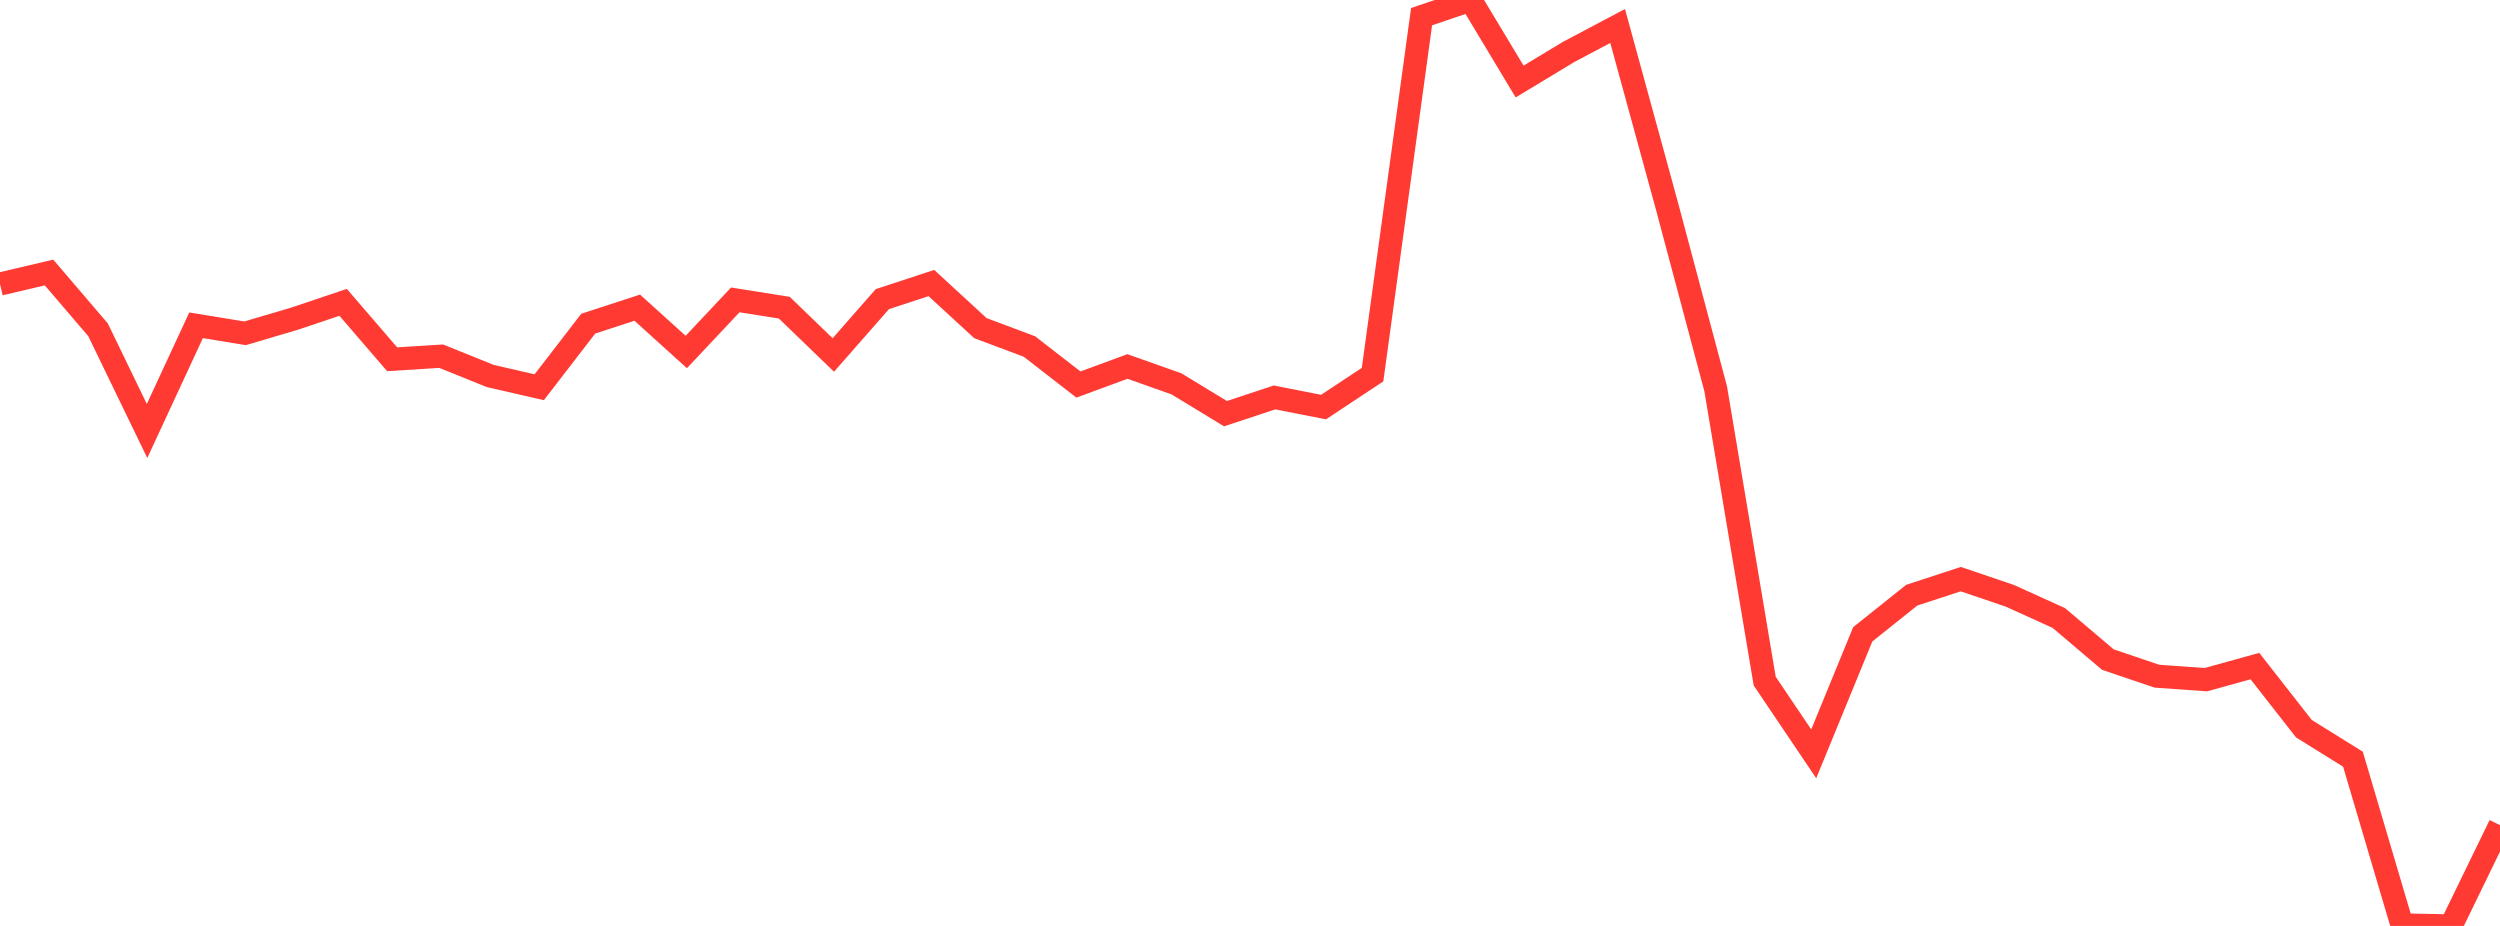 <?xml version="1.0" standalone="no"?>
<!DOCTYPE svg PUBLIC "-//W3C//DTD SVG 1.1//EN" "http://www.w3.org/Graphics/SVG/1.1/DTD/svg11.dtd">

<svg width="135" height="50" viewBox="0 0 135 50" preserveAspectRatio="none" 
  xmlns="http://www.w3.org/2000/svg"
  xmlns:xlink="http://www.w3.org/1999/xlink">


<polyline points="0.0, 15.338 2.647, 14.715 5.294, 17.808 7.941, 23.274 10.588, 17.566 13.235, 17.998 15.882, 17.216 18.529, 16.327 21.176, 19.4 23.824, 19.234 26.471, 20.302 29.118, 20.911 31.765, 17.477 34.412, 16.614 37.059, 19.008 39.706, 16.194 42.353, 16.615 45.0, 19.17 47.647, 16.153 50.294, 15.284 52.941, 17.719 55.588, 18.711 58.235, 20.765 60.882, 19.79 63.529, 20.728 66.176, 22.338 68.824, 21.461 71.471, 21.982 74.118, 20.231 76.765, 0.9 79.412, 0.0 82.059, 4.402 84.706, 2.804 87.353, 1.404 90.0, 11.068 92.647, 20.994 95.294, 36.78 97.941, 40.708 100.588, 34.253 103.235, 32.139 105.882, 31.273 108.529, 32.172 111.176, 33.372 113.824, 35.617 116.471, 36.514 119.118, 36.702 121.765, 35.968 124.412, 39.351 127.059, 40.995 129.706, 49.946 132.353, 50.0 135.0, 44.558" fill="none" stroke="#ff3a33" stroke-width="1.25"/>

</svg>